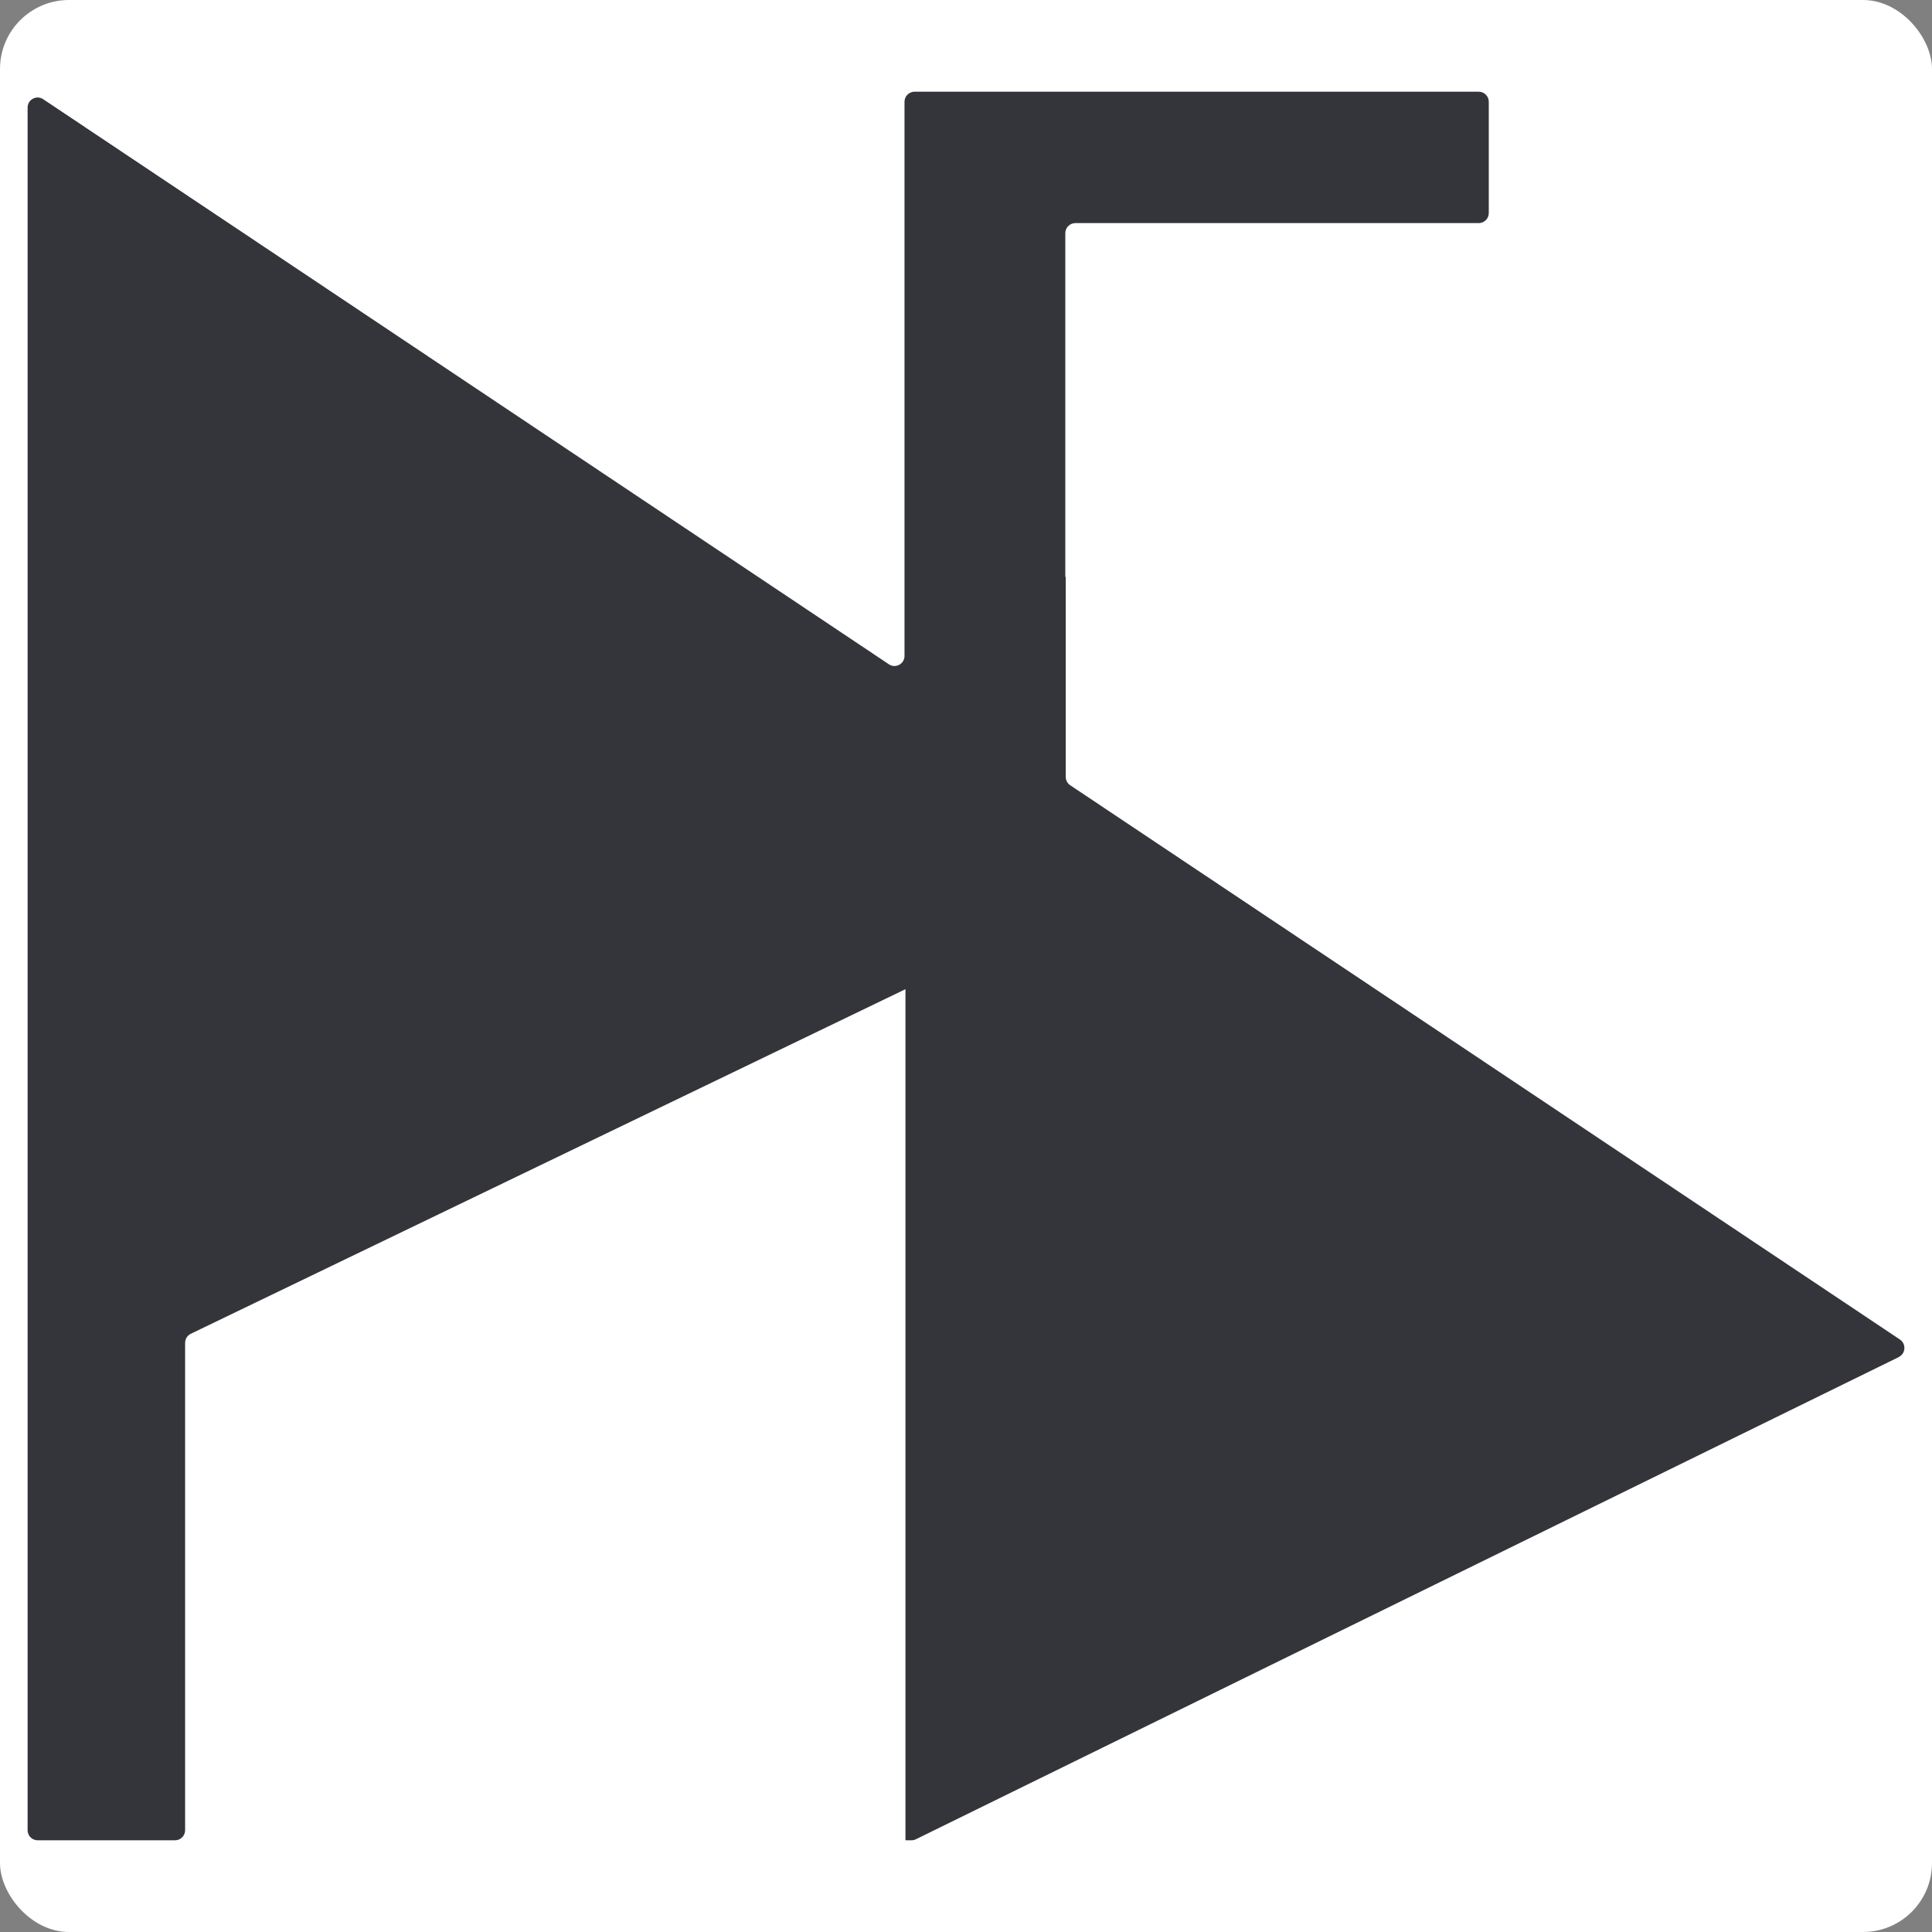 <svg width="140" height="140" viewBox="0 0 140 140" fill="none" xmlns="http://www.w3.org/2000/svg">
<rect x="0" y="0" width="140" height="140" fill="#808080" stroke="none"/>
<rect width="140" height="140" rx="5" fill="white"/>
<path d="M126.013 104.018L137.593 98.339V98.333C138.095 98.087 138.145 97.381 137.675 97.066L77.553 56.903C77.346 56.765 77.227 56.538 77.227 56.292V41.806C77.208 41.806 77.196 41.793 77.196 41.793V16.898C77.196 16.495 77.522 16.167 77.923 16.167H107.156C107.558 16.167 107.883 15.839 107.883 15.436V7.377C107.883 6.974 107.558 6.646 107.156 6.646H66.271C65.87 6.646 65.544 6.974 65.544 7.377V47.527C65.544 48.113 64.898 48.46 64.416 48.139L3.128 7.188C2.646 6.867 2 7.213 2 7.799V132.623C2 133.026 2.326 133.354 2.727 133.354H12.687C13.088 133.354 13.414 133.026 13.414 132.623V97.312C13.414 97.028 13.577 96.77 13.828 96.65L65.55 71.711L65.613 71.679V133.354H66.052C66.165 133.354 66.271 133.329 66.371 133.278C86.244 123.522 106.129 113.77 126.013 104.018Z" fill="#33353A"/>
</svg>
